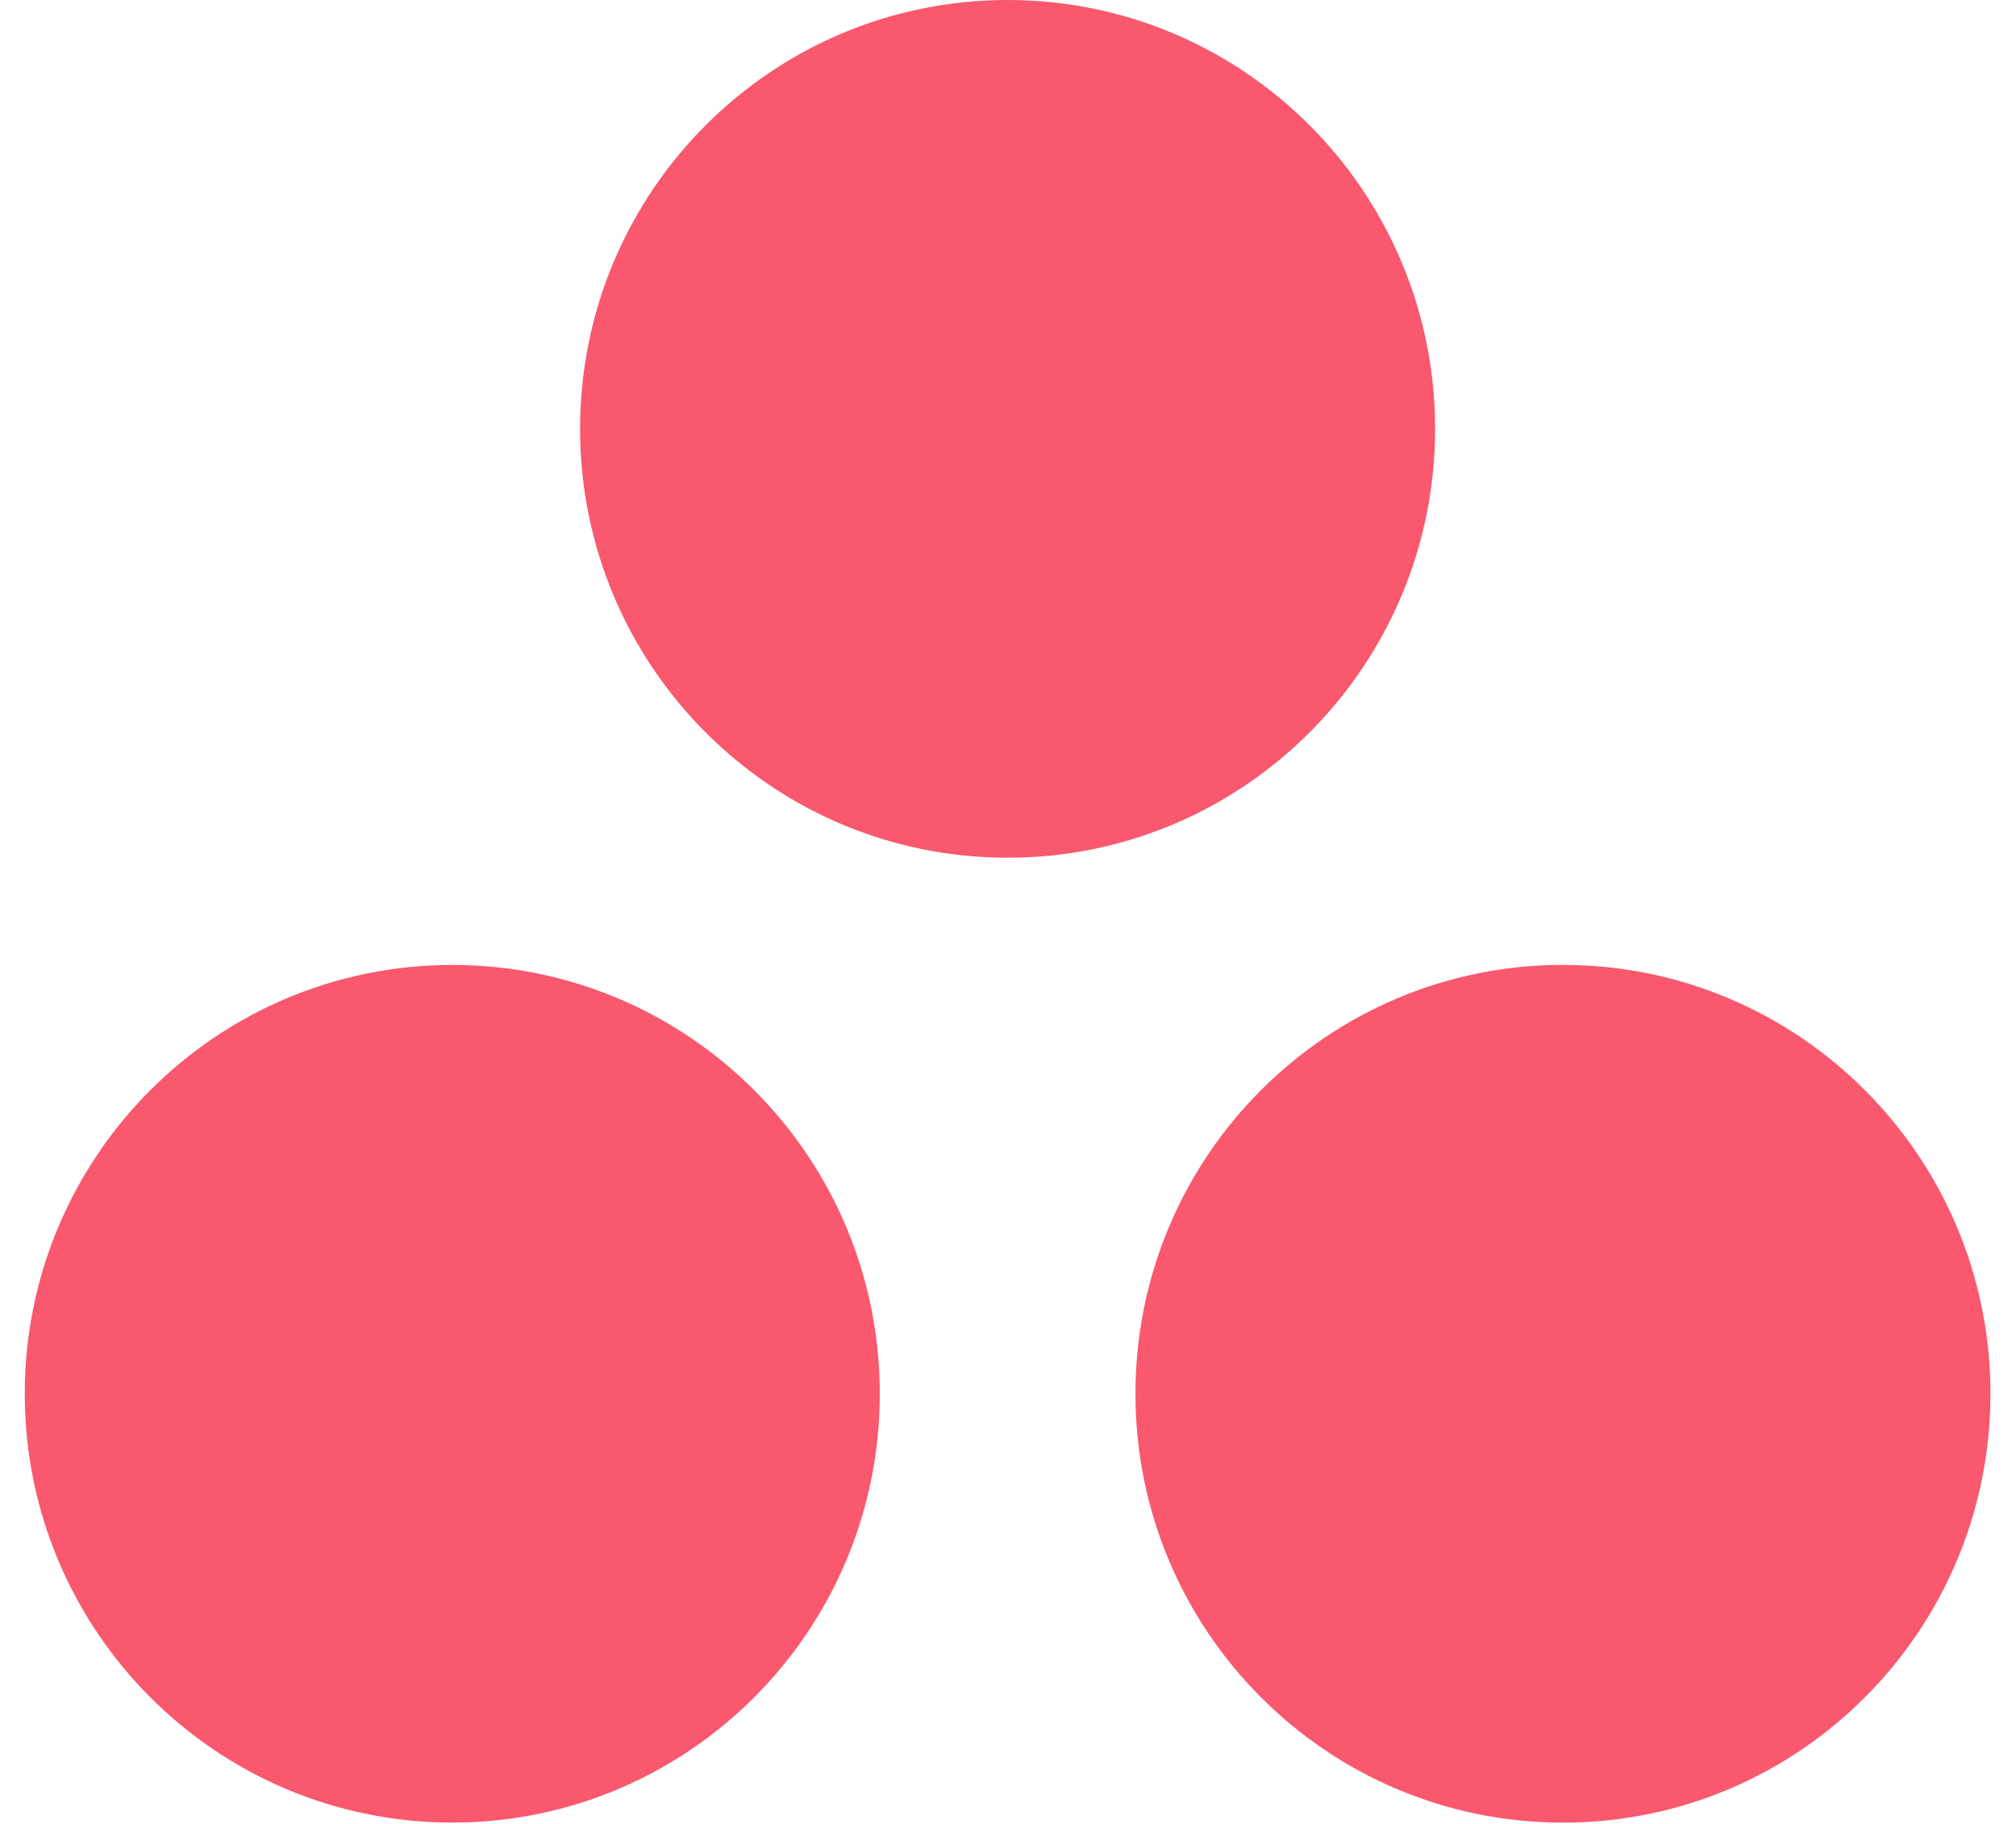 <svg width="42" height="38" viewBox="0 0 42 38" fill="none" xmlns="http://www.w3.org/2000/svg">
<g clip-path="url(#clip0_1029_1949)">
<path d="M32.562 20.103C27.642 20.103 23.655 24.103 23.655 29.037C23.655 33.972 27.642 37.973 32.562 37.973C37.48 37.973 41.468 33.972 41.468 29.037C41.468 24.103 37.48 20.103 32.562 20.103ZM9.422 20.104C4.503 20.104 0.516 24.103 0.516 29.038C0.516 33.972 4.503 37.972 9.422 37.972C14.341 37.972 18.329 33.972 18.329 29.038C18.329 24.103 14.341 20.104 9.422 20.104ZM29.898 8.935C29.898 13.869 25.911 17.87 20.992 17.87C16.073 17.87 12.085 13.869 12.085 8.935C12.085 4 16.073 0 20.992 0C25.911 0 29.898 4 29.898 8.935H29.898Z" fill="url(#paint0_radial_1029_1949)"/>
</g>
<defs>
<radialGradient id="paint0_radial_1029_1949" cx="0" cy="0" r="1" gradientUnits="userSpaceOnUse" gradientTransform="translate(20.992 2075.3) scale(2713.6 2516.2)">
<stop stop-color="#FFB900"/>
<stop offset="0.6" stop-color="#F95D8F"/>
<stop offset="0.999" stop-color="#F95353"/>
</radialGradient>
<clipPath id="clip0_1029_1949">
<rect width="41" height="38" fill="white" transform="translate(0.5)"/>
</clipPath>
</defs>
</svg>
